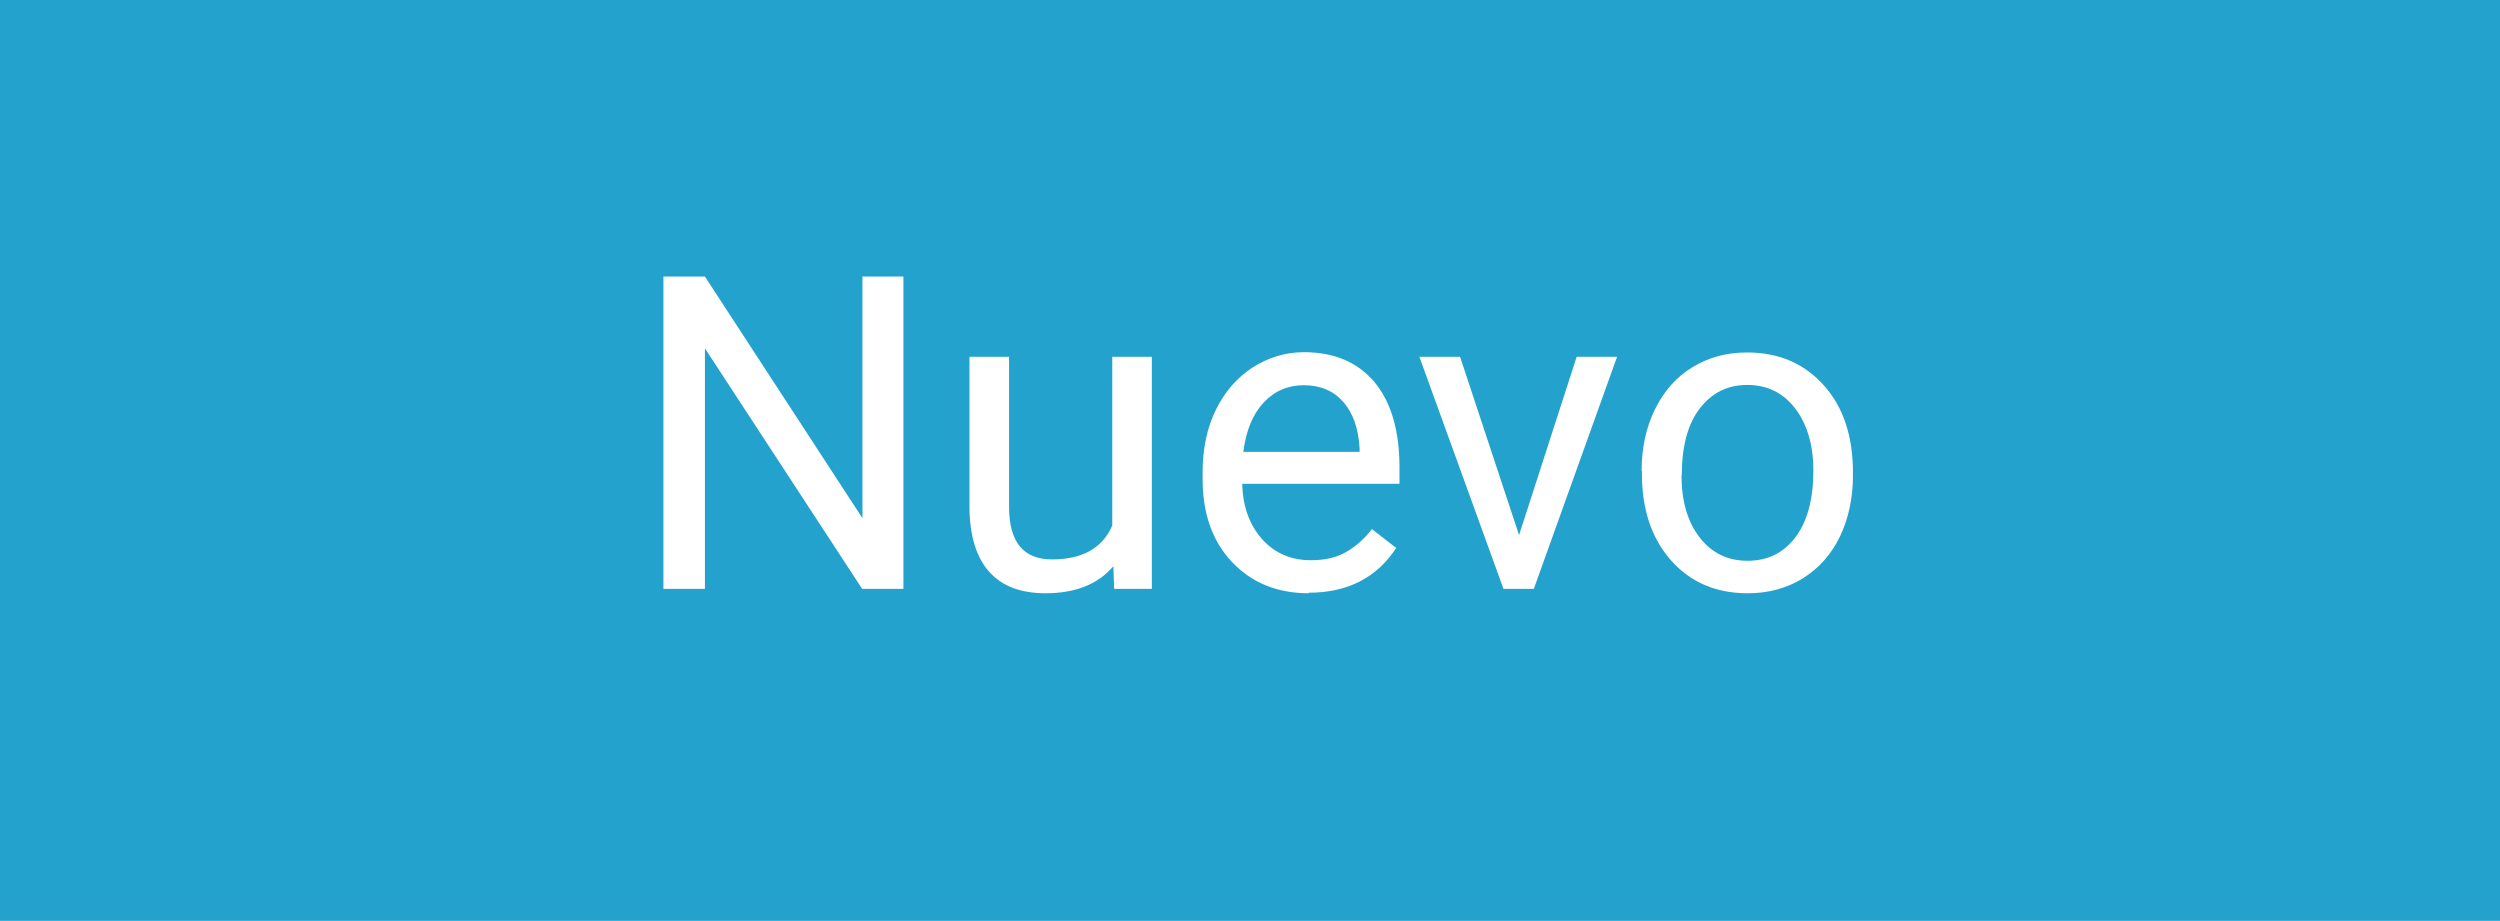<?xml version="1.0" encoding="UTF-8"?>
<svg id="Capa_1" xmlns="http://www.w3.org/2000/svg" version="1.1" viewBox="0 0 91.57 33.73">
  <!-- Generator: Adobe Illustrator 29.8.1, SVG Export Plug-In . SVG Version: 2.1.1 Build 2)  -->
  <defs>
    <style>
      .st0 {
        fill: #24a2ce;
      }

      .st1 {
        fill: #fff;
      }
    </style>
  </defs>
  <rect class="st0" width="91.57" height="33.73"/>
  <g>
    <path class="st1" d="M33.1,21.57h-1.52l-5.76-8.81v8.81h-1.52v-11.44h1.52l5.77,8.85v-8.85h1.5v11.44Z"/>
    <path class="st1" d="M40.79,20.73c-.57.67-1.4,1-2.49,1-.91,0-1.6-.26-2.07-.79s-.71-1.31-.72-2.34v-5.53h1.45v5.49c0,1.29.52,1.93,1.57,1.93,1.11,0,1.85-.41,2.21-1.24v-6.18h1.45v8.5h-1.38l-.03-.84Z"/>
    <path class="st1" d="M47.94,21.73c-1.15,0-2.09-.38-2.81-1.14s-1.08-1.77-1.08-3.04v-.27c0-.84.16-1.6.48-2.26s.77-1.18,1.35-1.56c.58-.37,1.21-.56,1.88-.56,1.1,0,1.96.36,2.58,1.09.61.73.92,1.77.92,3.13v.6h-5.76c.02.84.27,1.51.73,2.03.47.52,1.06.77,1.79.77.51,0,.95-.1,1.3-.31.36-.21.67-.49.93-.83l.89.69c-.71,1.09-1.78,1.64-3.21,1.64ZM47.76,14.11c-.59,0-1.08.21-1.48.64-.4.43-.64,1.03-.74,1.8h4.26v-.11c-.04-.74-.24-1.31-.6-1.72s-.84-.61-1.45-.61Z"/>
    <path class="st1" d="M55.64,19.6l2.11-6.53h1.48l-3.05,8.5h-1.11l-3.08-8.5h1.49l2.16,6.53Z"/>
    <path class="st1" d="M60.13,17.24c0-.83.16-1.58.49-2.25s.78-1.18,1.37-1.54,1.25-.54,2-.54c1.16,0,2.09.4,2.81,1.2s1.07,1.87,1.07,3.2v.1c0,.83-.16,1.57-.47,2.23-.32.66-.77,1.17-1.36,1.54-.59.37-1.27.55-2.03.55-1.15,0-2.09-.4-2.8-1.2s-1.07-1.86-1.07-3.18v-.1ZM61.59,17.41c0,.94.22,1.7.66,2.27s1.02.86,1.76.86,1.32-.29,1.76-.87c.43-.58.65-1.39.65-2.43,0-.93-.22-1.69-.66-2.27-.44-.58-1.03-.87-1.76-.87s-1.3.29-1.74.86c-.44.57-.66,1.39-.66,2.45Z"/>
  </g>
</svg>